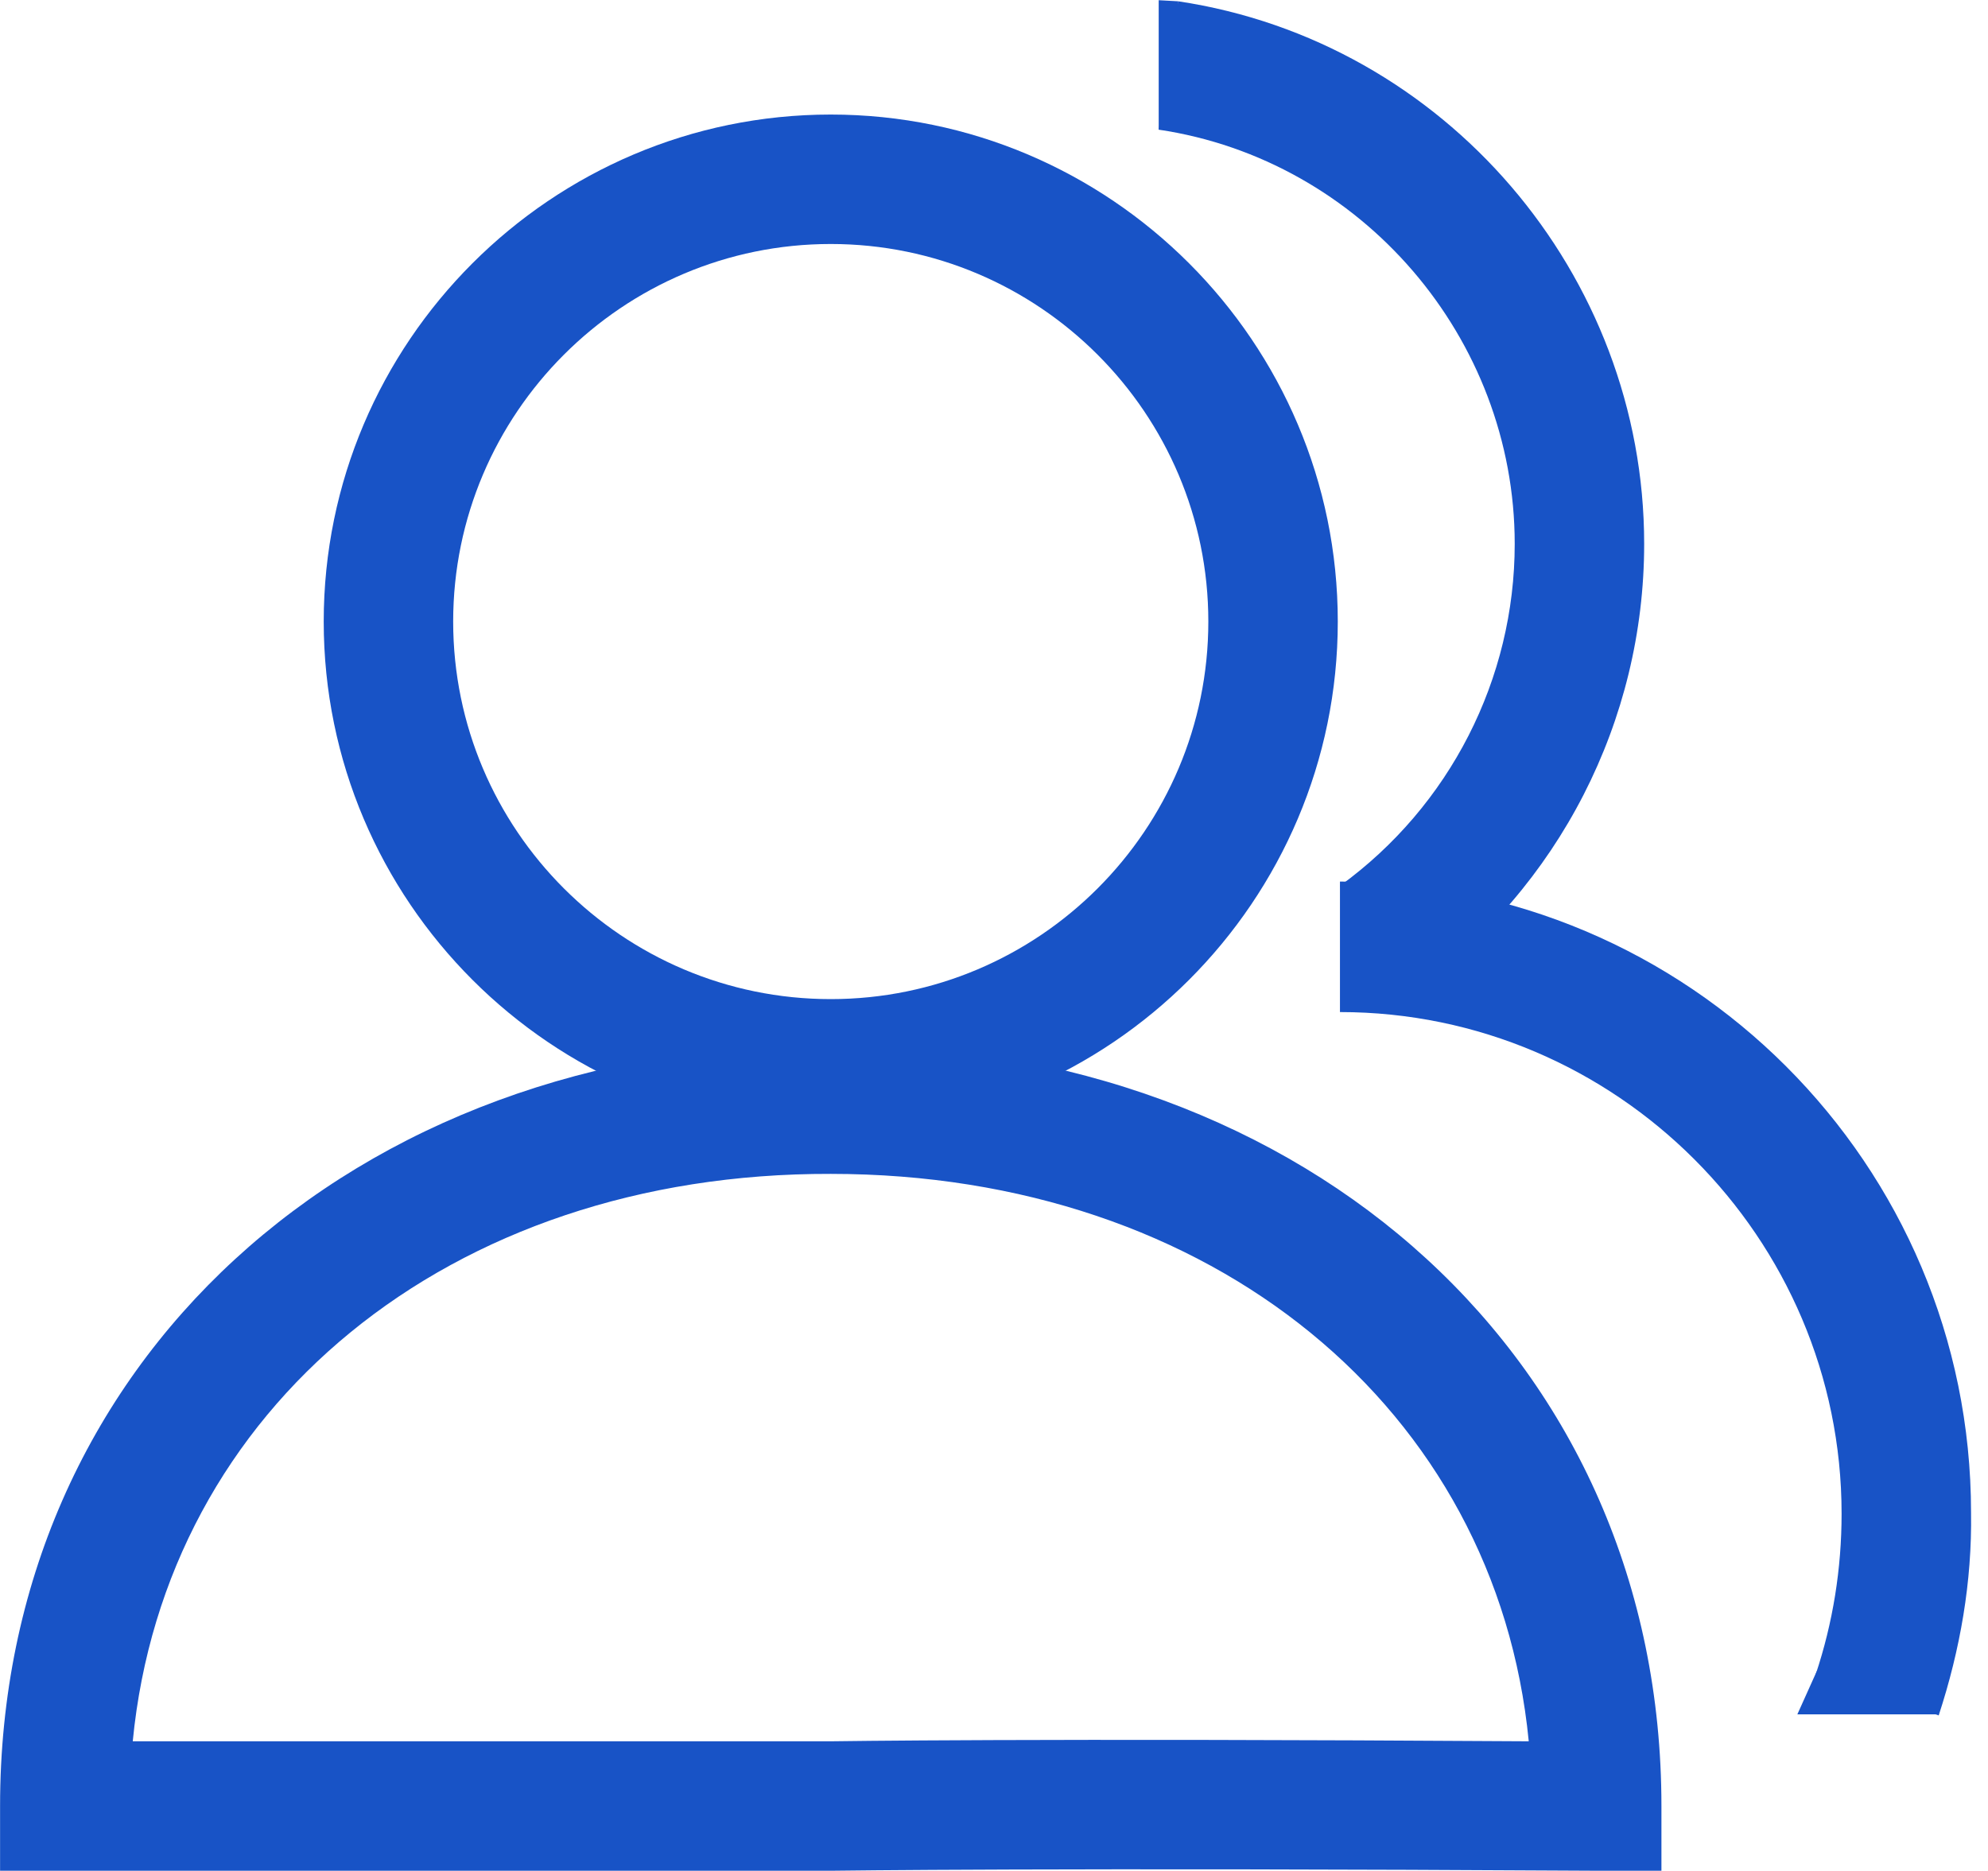 <?xml version="1.0" encoding="UTF-8"?>
<svg width="85px" height="80px" viewBox="0 0 85 80" version="1.1" xmlns="http://www.w3.org/2000/svg" xmlns:xlink="http://www.w3.org/1999/xlink">
    <!-- Generator: Sketch 63.1 (92452) - https://sketch.com -->
    <title>编组</title>
    <desc>Created with Sketch.</desc>
    <g id="页面-1" stroke="none" stroke-width="1" fill="none" fill-rule="evenodd">
        <g id="引导页" transform="translate(-756, -297)" fill="#1853C6" fill-rule="nonzero">
            <g id="编组-6" transform="translate(638, 248)">
                <g id="编组" transform="translate(118, 49)">
                    <path d="M35.52,48.257 C23.573,48.257 13.841,38.524 13.841,26.577 C13.841,14.631 23.573,4.898 35.52,4.898 C47.467,4.898 57.199,14.631 57.199,26.577 C57.199,38.524 47.467,48.257 35.52,48.257 Z M35.52,10.433 C26.618,10.433 19.376,17.675 19.376,26.577 C19.376,35.48 26.618,42.721 35.52,42.721 C44.422,42.721 51.664,35.48 51.664,26.577 C51.664,17.675 44.422,10.433 35.52,10.433 Z" id="形状"></path>
                    <path d="M71.037,79.991 L68.27,79.991 C45.068,79.853 35.658,79.991 35.566,79.991 L0.003,79.991 L0.003,77.224 C0.003,58.358 14.948,44.613 35.52,44.613 C56.092,44.613 71.037,58.312 71.037,77.224 L71.037,79.991 Z M5.676,74.456 L35.52,74.456 C35.566,74.456 44.192,74.318 65.364,74.456 C63.98,60.249 51.849,50.194 35.52,50.194 C19.191,50.148 7.06,60.203 5.676,74.456 Z M60.52,42.352 L57.292,37.878 C61.996,34.465 64.764,29.022 64.764,23.256 C64.764,14.446 58.214,6.835 49.542,5.544 L50.373,0.055 C61.766,1.761 70.299,11.725 70.299,23.256 C70.299,30.821 66.655,37.924 60.52,42.352 Z" id="形状"></path>
                    <path d="M82.892,73.349 L77.633,71.596 C78.371,69.382 78.74,67.076 78.74,64.724 C78.74,52.915 69.1,43.275 57.292,43.275 L57.292,37.694 C72.19,37.694 84.275,49.779 84.275,64.677 C84.321,67.63 83.814,70.535 82.892,73.349 L82.892,73.349 Z" id="路径"></path>
                    <path d="M82.892,73.303 L76.849,73.303 L77.679,71.458 L82.892,71.458 L82.892,73.303 Z M50.373,5.544 L49.542,5.544 L49.542,0.009 L50.373,0.055 L50.373,5.544 Z" id="形状"></path>
                </g>
            </g>
        </g>
    </g>
</svg>